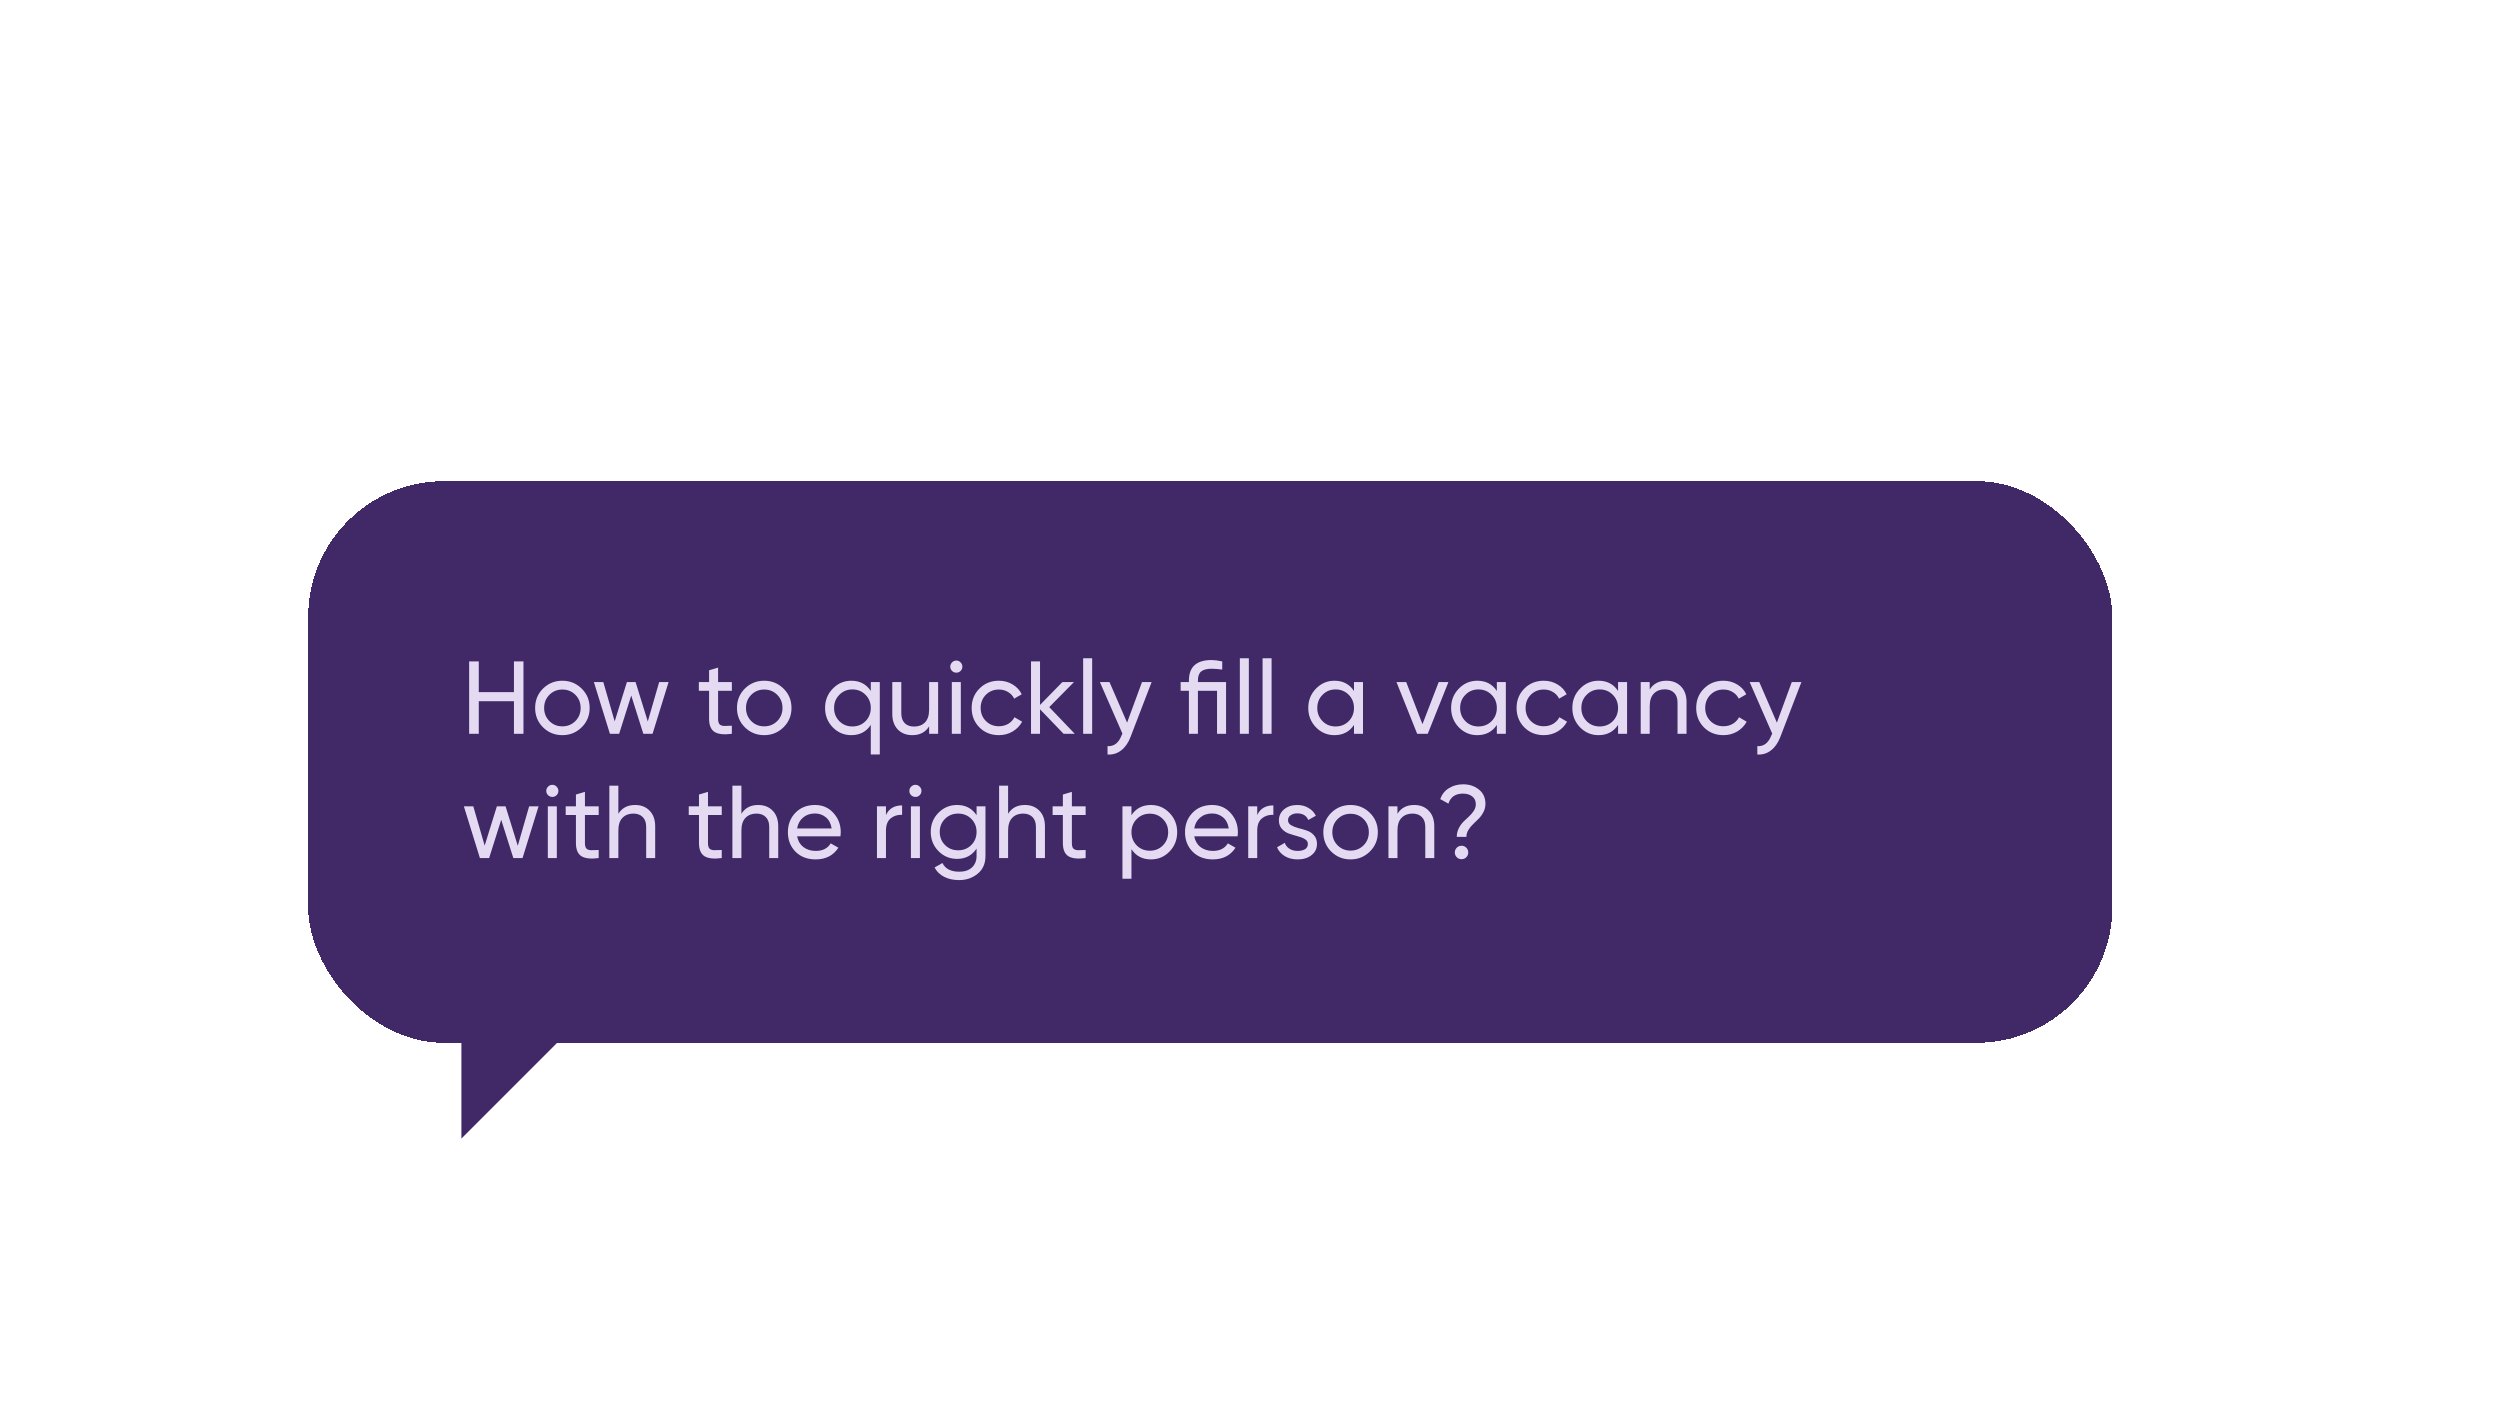 <?xml version="1.0" encoding="UTF-8"?> <svg xmlns="http://www.w3.org/2000/svg" width="503" height="287" viewBox="0 0 503 287" fill="none"> <g filter="url(#filter0_dd_1785_36780)"> <rect x="62" y="39" width="363" height="113" rx="27.32" fill="#412968" shape-rendering="crispEdges"></rect> <path d="M103.405 75.262H105.32V89.832H103.405V83.275H96.329V89.832H94.393V75.262H96.329V81.444H103.405V75.262ZM117.035 88.52C115.966 89.575 114.669 90.102 113.142 90.102C111.616 90.102 110.319 89.575 109.25 88.52C108.196 87.466 107.668 86.168 107.668 84.628C107.668 83.088 108.196 81.79 109.25 80.736C110.319 79.681 111.616 79.154 113.142 79.154C114.669 79.154 115.966 79.681 117.035 80.736C118.103 81.79 118.637 83.088 118.637 84.628C118.637 86.168 118.103 87.466 117.035 88.52ZM113.142 88.333C114.183 88.333 115.057 87.979 115.765 87.271C116.473 86.564 116.826 85.683 116.826 84.628C116.826 83.573 116.473 82.692 115.765 81.985C115.057 81.277 114.183 80.923 113.142 80.923C112.116 80.923 111.248 81.277 110.541 81.985C109.833 82.692 109.479 83.573 109.479 84.628C109.479 85.683 109.833 86.564 110.541 87.271C111.248 87.979 112.116 88.333 113.142 88.333ZM132.625 79.425H134.519L131.293 89.832H129.44L127.005 82.13L124.57 89.832H122.717L119.491 79.425H121.385L123.675 87.334L126.131 79.425H127.879L130.335 87.355L132.625 79.425ZM147.247 81.173H144.479V86.814C144.479 87.327 144.576 87.695 144.77 87.917C144.978 88.125 145.291 88.236 145.707 88.25C146.123 88.25 146.637 88.236 147.247 88.208V89.832C145.665 90.04 144.507 89.915 143.771 89.457C143.036 88.985 142.668 88.104 142.668 86.814V81.173H140.608V79.425H142.668V77.052L144.479 76.511V79.425H147.247V81.173ZM157.646 88.52C156.578 89.575 155.28 90.102 153.754 90.102C152.227 90.102 150.93 89.575 149.862 88.52C148.807 87.466 148.28 86.168 148.28 84.628C148.28 83.088 148.807 81.79 149.862 80.736C150.93 79.681 152.227 79.154 153.754 79.154C155.28 79.154 156.578 79.681 157.646 80.736C158.714 81.79 159.249 83.088 159.249 84.628C159.249 86.168 158.714 87.466 157.646 88.52ZM153.754 88.333C154.795 88.333 155.669 87.979 156.376 87.271C157.084 86.564 157.438 85.683 157.438 84.628C157.438 83.573 157.084 82.692 156.376 81.985C155.669 81.277 154.795 80.923 153.754 80.923C152.727 80.923 151.86 81.277 151.152 81.985C150.444 82.692 150.091 83.573 150.091 84.628C150.091 85.683 150.444 86.564 151.152 87.271C151.86 87.979 152.727 88.333 153.754 88.333ZM175.204 79.425H177.015V93.994H175.204V88.041C174.302 89.415 172.991 90.102 171.27 90.102C169.813 90.102 168.571 89.575 167.544 88.52C166.517 87.452 166.004 86.154 166.004 84.628C166.004 83.102 166.517 81.811 167.544 80.757C168.571 79.688 169.813 79.154 171.27 79.154C172.991 79.154 174.302 79.841 175.204 81.215V79.425ZM171.499 88.354C172.554 88.354 173.435 88 174.142 87.292C174.85 86.571 175.204 85.683 175.204 84.628C175.204 83.573 174.85 82.692 174.142 81.985C173.435 81.263 172.554 80.902 171.499 80.902C170.458 80.902 169.584 81.263 168.876 81.985C168.169 82.692 167.815 83.573 167.815 84.628C167.815 85.683 168.169 86.571 168.876 87.292C169.584 88 170.458 88.354 171.499 88.354ZM186.939 79.425H188.75V89.832H186.939V88.333C186.204 89.512 185.08 90.102 183.567 90.102C182.346 90.102 181.368 89.721 180.632 88.957C179.897 88.18 179.529 87.133 179.529 85.814V79.425H181.34V85.71C181.34 86.557 181.569 87.216 182.027 87.688C182.485 88.146 183.116 88.375 183.921 88.375C184.823 88.375 185.551 88.097 186.106 87.542C186.661 86.973 186.939 86.106 186.939 84.94V79.425ZM192.422 77.531C192.076 77.531 191.784 77.413 191.548 77.177C191.312 76.941 191.194 76.656 191.194 76.323C191.194 75.99 191.312 75.706 191.548 75.47C191.784 75.22 192.076 75.095 192.422 75.095C192.755 75.095 193.04 75.22 193.276 75.47C193.512 75.706 193.63 75.99 193.63 76.323C193.63 76.656 193.512 76.941 193.276 77.177C193.04 77.413 192.755 77.531 192.422 77.531ZM191.507 89.832V79.425H193.317V89.832H191.507ZM200.971 90.102C199.403 90.102 198.099 89.582 197.058 88.541C196.018 87.487 195.497 86.182 195.497 84.628C195.497 83.074 196.018 81.777 197.058 80.736C198.099 79.681 199.403 79.154 200.971 79.154C201.998 79.154 202.921 79.404 203.74 79.903C204.558 80.389 205.169 81.048 205.571 81.881L204.052 82.755C203.788 82.2 203.379 81.756 202.824 81.423C202.283 81.09 201.665 80.923 200.971 80.923C199.931 80.923 199.056 81.277 198.349 81.985C197.655 82.692 197.308 83.573 197.308 84.628C197.308 85.669 197.655 86.543 198.349 87.251C199.056 87.958 199.931 88.312 200.971 88.312C201.665 88.312 202.289 88.153 202.845 87.833C203.4 87.5 203.823 87.056 204.114 86.501L205.654 87.396C205.21 88.215 204.572 88.874 203.74 89.374C202.907 89.859 201.984 90.102 200.971 90.102ZM216.247 89.832H213.999L209.253 84.899V89.832H207.442V75.262H209.253V84.025L213.749 79.425H216.08L211.106 84.462L216.247 89.832ZM217.931 89.832V74.637H219.741V89.832H217.931ZM229.768 79.425H231.704L227.458 90.477C227.014 91.656 226.389 92.551 225.584 93.162C224.793 93.786 223.878 94.064 222.837 93.994V92.308C224.113 92.406 225.05 91.698 225.647 90.185L225.834 89.79L221.297 79.425H223.232L226.771 87.584L229.768 79.425ZM246.682 79.425V89.832H244.871V81.173H241.021V89.832H239.21V81.173H237.545V79.425H239.21V79.112C239.21 76.365 240.73 74.991 243.768 74.991C244.337 74.991 245.052 75.081 245.912 75.262V76.906C245.066 76.795 244.351 76.74 243.768 76.74C242.825 76.74 242.131 76.92 241.687 77.281C241.243 77.628 241.021 78.238 241.021 79.112V79.425H246.682ZM249.456 89.832V74.637H251.267V89.832H249.456ZM254.03 89.832V74.637H255.84V89.832H254.03ZM272.423 79.425H274.234V89.832H272.423V88.041C271.521 89.415 270.21 90.102 268.49 90.102C267.033 90.102 265.791 89.575 264.764 88.52C263.737 87.452 263.224 86.154 263.224 84.628C263.224 83.102 263.737 81.811 264.764 80.757C265.791 79.688 267.033 79.154 268.49 79.154C270.21 79.154 271.521 79.841 272.423 81.215V79.425ZM268.719 88.354C269.773 88.354 270.654 88 271.362 87.292C272.07 86.571 272.423 85.683 272.423 84.628C272.423 83.573 272.07 82.692 271.362 81.985C270.654 81.263 269.773 80.902 268.719 80.902C267.678 80.902 266.804 81.263 266.096 81.985C265.388 82.692 265.034 83.573 265.034 84.628C265.034 85.683 265.388 86.571 266.096 87.292C266.804 88 267.678 88.354 268.719 88.354ZM289.466 79.425H291.423L287.26 89.832H285.137L280.974 79.425H282.931L286.198 87.896L289.466 79.425ZM301.164 79.425H302.975V89.832H301.164V88.041C300.263 89.415 298.951 90.102 297.231 90.102C295.774 90.102 294.532 89.575 293.505 88.52C292.478 87.452 291.965 86.154 291.965 84.628C291.965 83.102 292.478 81.811 293.505 80.757C294.532 79.688 295.774 79.154 297.231 79.154C298.951 79.154 300.263 79.841 301.164 81.215V79.425ZM297.46 88.354C298.514 88.354 299.395 88 300.103 87.292C300.811 86.571 301.164 85.683 301.164 84.628C301.164 83.573 300.811 82.692 300.103 81.985C299.395 81.263 298.514 80.902 297.46 80.902C296.419 80.902 295.545 81.263 294.837 81.985C294.129 82.692 293.776 83.573 293.776 84.628C293.776 85.683 294.129 86.571 294.837 87.292C295.545 88 296.419 88.354 297.46 88.354ZM310.61 90.102C309.042 90.102 307.738 89.582 306.697 88.541C305.656 87.487 305.136 86.182 305.136 84.628C305.136 83.074 305.656 81.777 306.697 80.736C307.738 79.681 309.042 79.154 310.61 79.154C311.637 79.154 312.56 79.404 313.378 79.903C314.197 80.389 314.808 81.048 315.21 81.881L313.691 82.755C313.427 82.2 313.018 81.756 312.462 81.423C311.921 81.09 311.304 80.923 310.61 80.923C309.569 80.923 308.695 81.277 307.988 81.985C307.294 82.692 306.947 83.573 306.947 84.628C306.947 85.669 307.294 86.543 307.988 87.251C308.695 87.958 309.569 88.312 310.61 88.312C311.304 88.312 311.928 88.153 312.483 87.833C313.038 87.5 313.462 87.056 313.753 86.501L315.293 87.396C314.849 88.215 314.211 88.874 313.378 89.374C312.546 89.859 311.623 90.102 310.61 90.102ZM325.556 79.425H327.367V89.832H325.556V88.041C324.654 89.415 323.343 90.102 321.622 90.102C320.165 90.102 318.923 89.575 317.896 88.52C316.869 87.452 316.356 86.154 316.356 84.628C316.356 83.102 316.869 81.811 317.896 80.757C318.923 79.688 320.165 79.154 321.622 79.154C323.343 79.154 324.654 79.841 325.556 81.215V79.425ZM321.851 88.354C322.905 88.354 323.787 88 324.494 87.292C325.202 86.571 325.556 85.683 325.556 84.628C325.556 83.573 325.202 82.692 324.494 81.985C323.787 81.263 322.905 80.902 321.851 80.902C320.81 80.902 319.936 81.263 319.228 81.985C318.521 82.692 318.167 83.573 318.167 84.628C318.167 85.683 318.521 86.571 319.228 87.292C319.936 88 320.81 88.354 321.851 88.354ZM335.293 79.154C336.514 79.154 337.492 79.543 338.227 80.32C338.963 81.083 339.331 82.124 339.331 83.442V89.832H337.52V83.546C337.52 82.699 337.291 82.047 336.833 81.589C336.375 81.118 335.744 80.882 334.939 80.882C334.037 80.882 333.308 81.166 332.753 81.735C332.198 82.29 331.921 83.15 331.921 84.316V89.832H330.11V79.425H331.921V80.923C332.656 79.744 333.78 79.154 335.293 79.154ZM346.75 90.102C345.182 90.102 343.877 89.582 342.837 88.541C341.796 87.487 341.276 86.182 341.276 84.628C341.276 83.074 341.796 81.777 342.837 80.736C343.877 79.681 345.182 79.154 346.75 79.154C347.777 79.154 348.699 79.404 349.518 79.903C350.337 80.389 350.947 81.048 351.35 81.881L349.83 82.755C349.567 82.2 349.157 81.756 348.602 81.423C348.061 81.09 347.444 80.923 346.75 80.923C345.709 80.923 344.835 81.277 344.127 81.985C343.433 82.692 343.087 83.573 343.087 84.628C343.087 85.669 343.433 86.543 344.127 87.251C344.835 87.958 345.709 88.312 346.75 88.312C347.444 88.312 348.068 88.153 348.623 87.833C349.178 87.5 349.601 87.056 349.893 86.501L351.433 87.396C350.989 88.215 350.351 88.874 349.518 89.374C348.686 89.859 347.763 90.102 346.75 90.102ZM360.505 79.425H362.441L358.195 90.477C357.751 91.656 357.126 92.551 356.322 93.162C355.531 93.786 354.615 94.064 353.574 93.994V92.308C354.851 92.406 355.787 91.698 356.384 90.185L356.571 89.79L352.034 79.425H353.97L357.508 87.584L360.505 79.425ZM106.465 104.425H108.359L105.133 114.832H103.281L100.845 107.13L98.41 114.832H96.558L93.332 104.425H95.226L97.515 112.334L99.971 104.425H101.72L104.176 112.355L106.465 104.425ZM111.139 102.531C110.792 102.531 110.5 102.413 110.264 102.177C110.028 101.941 109.91 101.656 109.91 101.323C109.91 100.99 110.028 100.706 110.264 100.47C110.5 100.22 110.792 100.095 111.139 100.095C111.472 100.095 111.756 100.22 111.992 100.47C112.228 100.706 112.346 100.99 112.346 101.323C112.346 101.656 112.228 101.941 111.992 102.177C111.756 102.413 111.472 102.531 111.139 102.531ZM110.223 114.832V104.425H112.033V114.832H110.223ZM120.457 106.173H117.689V111.814C117.689 112.327 117.786 112.695 117.981 112.917C118.189 113.125 118.501 113.236 118.917 113.25C119.333 113.25 119.847 113.236 120.457 113.208V114.832C118.876 115.04 117.717 114.915 116.982 114.457C116.246 113.985 115.878 113.104 115.878 111.814V106.173H113.818V104.425H115.878V102.052L117.689 101.511V104.425H120.457V106.173ZM127.784 104.154C129.005 104.154 129.983 104.543 130.719 105.32C131.454 106.083 131.822 107.123 131.822 108.442V114.832H130.011V108.546C130.011 107.699 129.782 107.047 129.324 106.589C128.866 106.117 128.235 105.882 127.43 105.882C126.528 105.882 125.8 106.166 125.245 106.735C124.69 107.29 124.412 108.15 124.412 109.316V114.832H122.601V100.262H124.412V105.923C125.147 104.744 126.271 104.154 127.784 104.154ZM145.215 106.173H142.446V111.814C142.446 112.327 142.543 112.695 142.738 112.917C142.946 113.125 143.258 113.236 143.674 113.25C144.091 113.25 144.604 113.236 145.215 113.208V114.832C143.633 115.04 142.474 114.915 141.739 114.457C141.003 113.985 140.636 113.104 140.636 111.814V106.173H138.575V104.425H140.636V102.052L142.446 101.511V104.425H145.215V106.173ZM152.541 104.154C153.762 104.154 154.74 104.543 155.476 105.32C156.211 106.083 156.579 107.123 156.579 108.442V114.832H154.768V108.546C154.768 107.699 154.539 107.047 154.081 106.589C153.623 106.117 152.992 105.882 152.187 105.882C151.285 105.882 150.557 106.166 150.002 106.735C149.447 107.29 149.169 108.15 149.169 109.316V114.832H147.358V100.262H149.169V105.923C149.905 104.744 151.029 104.154 152.541 104.154ZM160.377 110.461C160.557 111.39 160.98 112.112 161.646 112.625C162.326 113.139 163.159 113.395 164.144 113.395C165.518 113.395 166.517 112.889 167.141 111.876L168.681 112.75C167.668 114.318 166.142 115.102 164.102 115.102C162.451 115.102 161.105 114.589 160.064 113.562C159.037 112.521 158.524 111.21 158.524 109.628C158.524 108.06 159.031 106.756 160.044 105.715C161.056 104.674 162.368 104.154 163.977 104.154C165.504 104.154 166.746 104.695 167.703 105.777C168.674 106.846 169.16 108.136 169.16 109.649C169.16 109.913 169.139 110.183 169.098 110.461H160.377ZM163.977 105.861C163.006 105.861 162.201 106.138 161.563 106.693C160.925 107.234 160.529 107.963 160.377 108.879H167.328C167.176 107.894 166.787 107.144 166.163 106.631C165.538 106.117 164.81 105.861 163.977 105.861ZM178.256 106.173C178.852 104.883 179.935 104.237 181.503 104.237V106.131C180.615 106.09 179.852 106.326 179.213 106.839C178.575 107.352 178.256 108.178 178.256 109.316V114.832H176.445V104.425H178.256V106.173ZM184.19 102.531C183.843 102.531 183.552 102.413 183.316 102.177C183.08 101.941 182.962 101.656 182.962 101.323C182.962 100.99 183.08 100.706 183.316 100.47C183.552 100.22 183.843 100.095 184.19 100.095C184.523 100.095 184.808 100.22 185.044 100.47C185.28 100.706 185.398 100.99 185.398 101.323C185.398 101.656 185.28 101.941 185.044 102.177C184.808 102.413 184.523 102.531 184.19 102.531ZM183.275 114.832V104.425H185.085V114.832H183.275ZM196.486 104.425H198.276V114.394C198.276 115.935 197.755 117.128 196.715 117.974C195.674 118.835 194.425 119.265 192.968 119.265C191.803 119.265 190.797 119.043 189.95 118.599C189.104 118.169 188.465 117.544 188.035 116.726L189.617 115.831C190.186 116.996 191.317 117.579 193.01 117.579C194.092 117.579 194.939 117.295 195.549 116.726C196.173 116.157 196.486 115.38 196.486 114.394V112.917C195.57 114.304 194.266 114.998 192.573 114.998C191.088 114.998 189.832 114.471 188.805 113.416C187.779 112.362 187.265 111.078 187.265 109.566C187.265 108.053 187.779 106.777 188.805 105.736C189.832 104.681 191.088 104.154 192.573 104.154C194.279 104.154 195.584 104.841 196.486 106.215V104.425ZM190.137 112.209C190.845 112.917 191.726 113.271 192.781 113.271C193.835 113.271 194.717 112.917 195.424 112.209C196.132 111.501 196.486 110.62 196.486 109.566C196.486 108.525 196.132 107.651 195.424 106.943C194.717 106.235 193.835 105.882 192.781 105.882C191.726 105.882 190.845 106.235 190.137 106.943C189.43 107.651 189.076 108.525 189.076 109.566C189.076 110.62 189.43 111.501 190.137 112.209ZM206.202 104.154C207.423 104.154 208.401 104.543 209.137 105.32C209.872 106.083 210.24 107.123 210.24 108.442V114.832H208.429V108.546C208.429 107.699 208.2 107.047 207.742 106.589C207.284 106.117 206.653 105.882 205.848 105.882C204.946 105.882 204.218 106.166 203.663 106.735C203.108 107.29 202.83 108.15 202.83 109.316V114.832H201.019V100.262H202.83V105.923C203.565 104.744 204.689 104.154 206.202 104.154ZM218.429 106.173H215.661V111.814C215.661 112.327 215.758 112.695 215.952 112.917C216.16 113.125 216.473 113.236 216.889 113.25C217.305 113.25 217.819 113.236 218.429 113.208V114.832C216.847 115.04 215.689 114.915 214.953 114.457C214.218 113.985 213.85 113.104 213.85 111.814V106.173H211.789V104.425H213.85V102.052L215.661 101.511V104.425H218.429V106.173ZM231.582 104.154C233.039 104.154 234.281 104.688 235.308 105.757C236.334 106.811 236.848 108.102 236.848 109.628C236.848 111.154 236.334 112.452 235.308 113.52C234.281 114.575 233.039 115.102 231.582 115.102C229.861 115.102 228.55 114.415 227.648 113.042V118.994H225.837V104.425H227.648V106.215C228.55 104.841 229.861 104.154 231.582 104.154ZM231.353 113.354C232.394 113.354 233.268 113 233.976 112.292C234.683 111.571 235.037 110.683 235.037 109.628C235.037 108.573 234.683 107.692 233.976 106.985C233.268 106.263 232.394 105.902 231.353 105.902C230.298 105.902 229.417 106.263 228.71 106.985C228.002 107.692 227.648 108.573 227.648 109.628C227.648 110.683 228.002 111.571 228.71 112.292C229.417 113 230.298 113.354 231.353 113.354ZM240.278 110.461C240.459 111.39 240.882 112.112 241.548 112.625C242.228 113.139 243.06 113.395 244.046 113.395C245.419 113.395 246.418 112.889 247.043 111.876L248.583 112.75C247.57 114.318 246.044 115.102 244.004 115.102C242.353 115.102 241.007 114.589 239.966 113.562C238.939 112.521 238.426 111.21 238.426 109.628C238.426 108.06 238.932 106.756 239.945 105.715C240.958 104.674 242.269 104.154 243.879 104.154C245.405 104.154 246.647 104.695 247.605 105.777C248.576 106.846 249.062 108.136 249.062 109.649C249.062 109.913 249.041 110.183 248.999 110.461H240.278ZM243.879 105.861C242.908 105.861 242.103 106.138 241.465 106.693C240.826 107.234 240.431 107.963 240.278 108.879H247.23C247.078 107.894 246.689 107.144 246.065 106.631C245.44 106.117 244.712 105.861 243.879 105.861ZM252.954 106.173C253.551 104.883 254.633 104.237 256.201 104.237V106.131C255.313 106.09 254.55 106.326 253.912 106.839C253.273 107.352 252.954 108.178 252.954 109.316V114.832H251.143V104.425H252.954V106.173ZM259.148 107.234C259.148 107.637 259.349 107.963 259.751 108.213C260.154 108.449 260.639 108.643 261.208 108.796C261.777 108.934 262.346 109.101 262.915 109.295C263.484 109.475 263.97 109.795 264.372 110.252C264.774 110.697 264.976 111.272 264.976 111.98C264.976 112.924 264.608 113.68 263.872 114.249C263.151 114.818 262.221 115.102 261.083 115.102C260.07 115.102 259.203 114.88 258.482 114.436C257.76 113.992 257.247 113.402 256.941 112.667L258.502 111.772C258.669 112.271 258.981 112.667 259.439 112.958C259.897 113.25 260.445 113.395 261.083 113.395C261.68 113.395 262.173 113.284 262.561 113.062C262.95 112.826 263.144 112.466 263.144 111.98C263.144 111.578 262.943 111.258 262.54 111.023C262.138 110.773 261.652 110.579 261.083 110.44C260.514 110.287 259.946 110.114 259.377 109.919C258.808 109.725 258.322 109.406 257.92 108.962C257.517 108.518 257.316 107.949 257.316 107.255C257.316 106.353 257.663 105.611 258.357 105.028C259.064 104.445 259.946 104.154 261 104.154C261.847 104.154 262.596 104.348 263.248 104.737C263.914 105.111 264.414 105.639 264.747 106.319L263.227 107.172C262.853 106.284 262.11 105.84 261 105.84C260.487 105.84 260.05 105.965 259.689 106.215C259.328 106.45 259.148 106.79 259.148 107.234ZM275.618 113.52C274.55 114.575 273.253 115.102 271.726 115.102C270.2 115.102 268.903 114.575 267.834 113.52C266.78 112.466 266.252 111.168 266.252 109.628C266.252 108.088 266.78 106.79 267.834 105.736C268.903 104.681 270.2 104.154 271.726 104.154C273.253 104.154 274.55 104.681 275.618 105.736C276.687 106.79 277.221 108.088 277.221 109.628C277.221 111.168 276.687 112.466 275.618 113.52ZM271.726 113.333C272.767 113.333 273.641 112.979 274.349 112.271C275.057 111.564 275.41 110.683 275.41 109.628C275.41 108.573 275.057 107.692 274.349 106.985C273.641 106.277 272.767 105.923 271.726 105.923C270.699 105.923 269.832 106.277 269.125 106.985C268.417 107.692 268.063 108.573 268.063 109.628C268.063 110.683 268.417 111.564 269.125 112.271C269.832 112.979 270.699 113.333 271.726 113.333ZM284.539 104.154C285.76 104.154 286.738 104.543 287.473 105.32C288.209 106.083 288.576 107.123 288.576 108.442V114.832H286.766V108.546C286.766 107.699 286.537 107.047 286.079 106.589C285.621 106.117 284.99 105.882 284.185 105.882C283.283 105.882 282.554 106.166 281.999 106.735C281.444 107.29 281.167 108.15 281.167 109.316V114.832H279.356V104.425H281.167V105.923C281.902 104.744 283.026 104.154 284.539 104.154ZM293.103 110.565C293.103 109.954 293.235 109.385 293.499 108.858C293.762 108.331 294.081 107.88 294.456 107.505C294.831 107.13 295.205 106.777 295.58 106.444C295.955 106.097 296.274 105.722 296.537 105.32C296.801 104.903 296.933 104.466 296.933 104.008C296.933 103.315 296.69 102.787 296.204 102.426C295.733 102.052 295.115 101.864 294.352 101.864C292.826 101.864 291.847 102.537 291.417 103.883L289.773 102.968C290.12 101.996 290.71 101.261 291.542 100.761C292.375 100.248 293.318 99.991 294.373 99.991C295.608 99.991 296.662 100.338 297.536 101.032C298.425 101.726 298.869 102.69 298.869 103.925C298.869 104.508 298.737 105.056 298.473 105.569C298.209 106.083 297.89 106.527 297.516 106.901C297.141 107.276 296.766 107.644 296.392 108.005C296.017 108.351 295.698 108.747 295.434 109.191C295.171 109.621 295.039 110.079 295.039 110.565H293.103ZM294.061 115.06C293.686 115.06 293.367 114.929 293.103 114.665C292.839 114.401 292.708 114.082 292.708 113.708C292.708 113.333 292.839 113.014 293.103 112.75C293.367 112.487 293.686 112.355 294.061 112.355C294.449 112.355 294.768 112.487 295.018 112.75C295.282 113.014 295.413 113.333 295.413 113.708C295.413 114.082 295.282 114.401 295.018 114.665C294.768 114.929 294.449 115.06 294.061 115.06Z" fill="#E4DBF3"></path> <path d="M92.832 171.27V150.073H114.029L92.832 171.27Z" fill="#412968"></path> </g> <defs> <filter id="filter0_dd_1785_36780" x="-15.079" y="0.46" width="517.159" height="286.429" filterUnits="userSpaceOnUse" color-interpolation-filters="sRGB"> <feFlood flood-opacity="0" result="BackgroundImageFix"></feFlood> <feColorMatrix in="SourceAlpha" type="matrix" values="0 0 0 0 0 0 0 0 0 0 0 0 0 0 0 0 0 0 127 0" result="hardAlpha"></feColorMatrix> <feOffset dy="19.27"></feOffset> <feGaussianBlur stdDeviation="19.27"></feGaussianBlur> <feComposite in2="hardAlpha" operator="out"></feComposite> <feColorMatrix type="matrix" values="0 0 0 0 0.067 0 0 0 0 0 0 0 0 0 0.176 0 0 0 0.25 0"></feColorMatrix> <feBlend mode="normal" in2="BackgroundImageFix" result="effect1_dropShadow_1785_36780"></feBlend> <feColorMatrix in="SourceAlpha" type="matrix" values="0 0 0 0 0 0 0 0 0 0 0 0 0 0 0 0 0 0 127 0" result="hardAlpha"></feColorMatrix> <feOffset dy="38.54"></feOffset> <feGaussianBlur stdDeviation="38.54"></feGaussianBlur> <feComposite in2="hardAlpha" operator="out"></feComposite> <feColorMatrix type="matrix" values="0 0 0 0 0.067 0 0 0 0 0 0 0 0 0 0.175 0 0 0 0.15 0"></feColorMatrix> <feBlend mode="normal" in2="effect1_dropShadow_1785_36780" result="effect2_dropShadow_1785_36780"></feBlend> <feBlend mode="normal" in="SourceGraphic" in2="effect2_dropShadow_1785_36780" result="shape"></feBlend> </filter> </defs> </svg> 